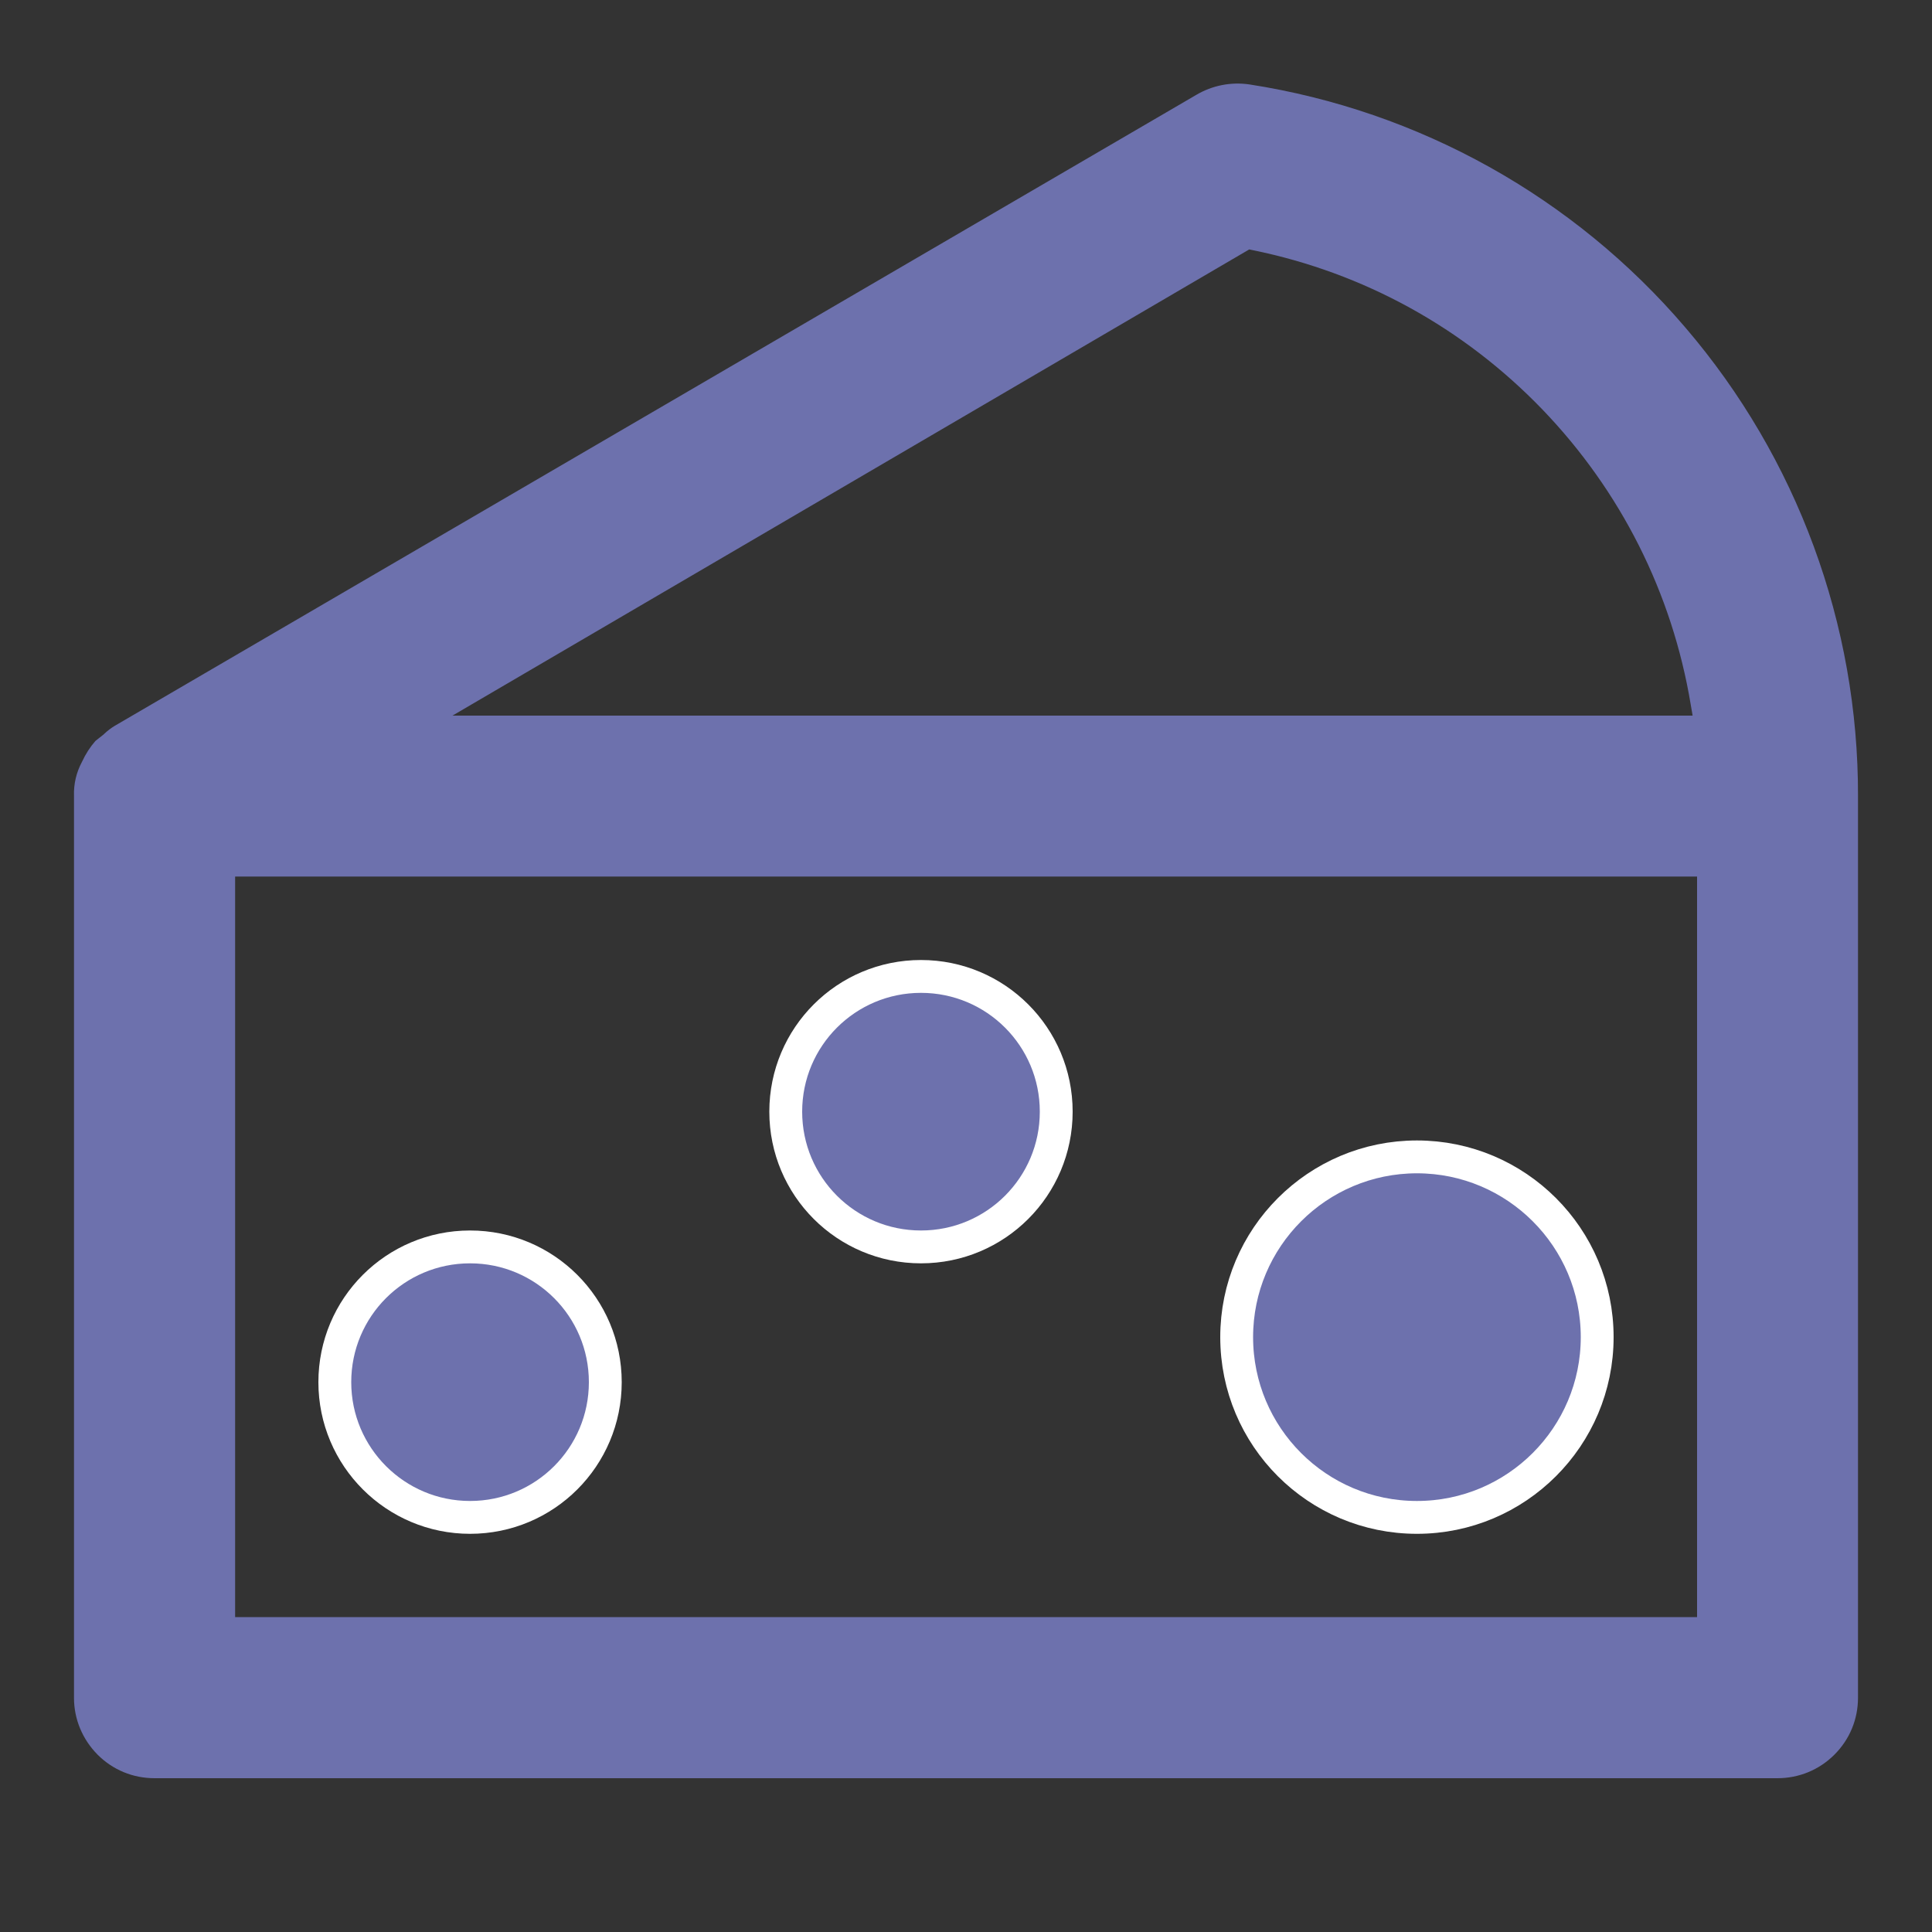 <?xml version="1.0" encoding="utf-8"?>
<!-- Generator: Adobe Illustrator 28.0.0, SVG Export Plug-In . SVG Version: 6.00 Build 0)  -->
<svg version="1.1" id="Слой_1" xmlns="http://www.w3.org/2000/svg" xmlns:xlink="http://www.w3.org/1999/xlink" x="0px" y="0px"
	 viewBox="0 0 1000 1000" style="enable-background:new 0 0 1000 1000;" xml:space="preserve">
<rect x="0" y="0" width="1000" height="1000" fill="#333333" stroke="none"/>
<style type="text/css">
	.st0{fill:#6D71AD;}
	.st1{fill:#6D71AD;stroke:#FFFFFF;stroke-width:17;stroke-miterlimit:10;}
</style>
<path class="st0" d="M50.5,908.2c7.9,7.9,18.3,12.2,29.5,12.2h840c11.1,0,21.6-4.3,29.5-12.2c7.9-7.9,12.2-18.3,12.2-29.5V412.1
	c0.2-88.9-31.5-175-89.3-242.5C814.7,102,734.5,57.3,646.7,43.7c-9.5-1.4-19.2,0.5-27.5,5.4L59.2,375.8c-1.8,1.1-3.5,2.4-5.1,3.9
	l-0.4,0.4l-4.3,3.4c-2.8,3.2-5.1,6.8-6.9,10.7l-0.1,0.2c-2.9,5.4-4.3,11.4-4.1,17.5l0,0.2v466.7C38.3,889.9,42.7,900.3,50.5,908.2z
	 M646.6,129.1l1.9,0.4c57.4,11.7,109.1,40.2,149.8,82.4c40.6,42.2,67.2,95,76.8,152.7l1,5.8H234.2L646.6,129.1z M121.7,453.7h756.7
	v383.3H121.7V453.7z"/>
<path class="st1" d="M243.3,785.4c38.7,0,70-31.3,70-70s-31.3-70-70-70s-70,31.3-70,70S204.7,785.4,243.3,785.4z"/>
<path class="st1" d="M476.7,645.4c38.7,0,70-31.3,70-70s-31.3-70-70-70s-70,31.3-70,70S438,645.4,476.7,645.4z"/>
<path class="st1" d="M733.4,785.4c51.5,0,93.3-41.8,93.3-93.3s-41.8-93.3-93.3-93.3c-51.5,0-93.3,41.8-93.3,93.3
	S681.8,785.4,733.4,785.4z"/>
</svg>
